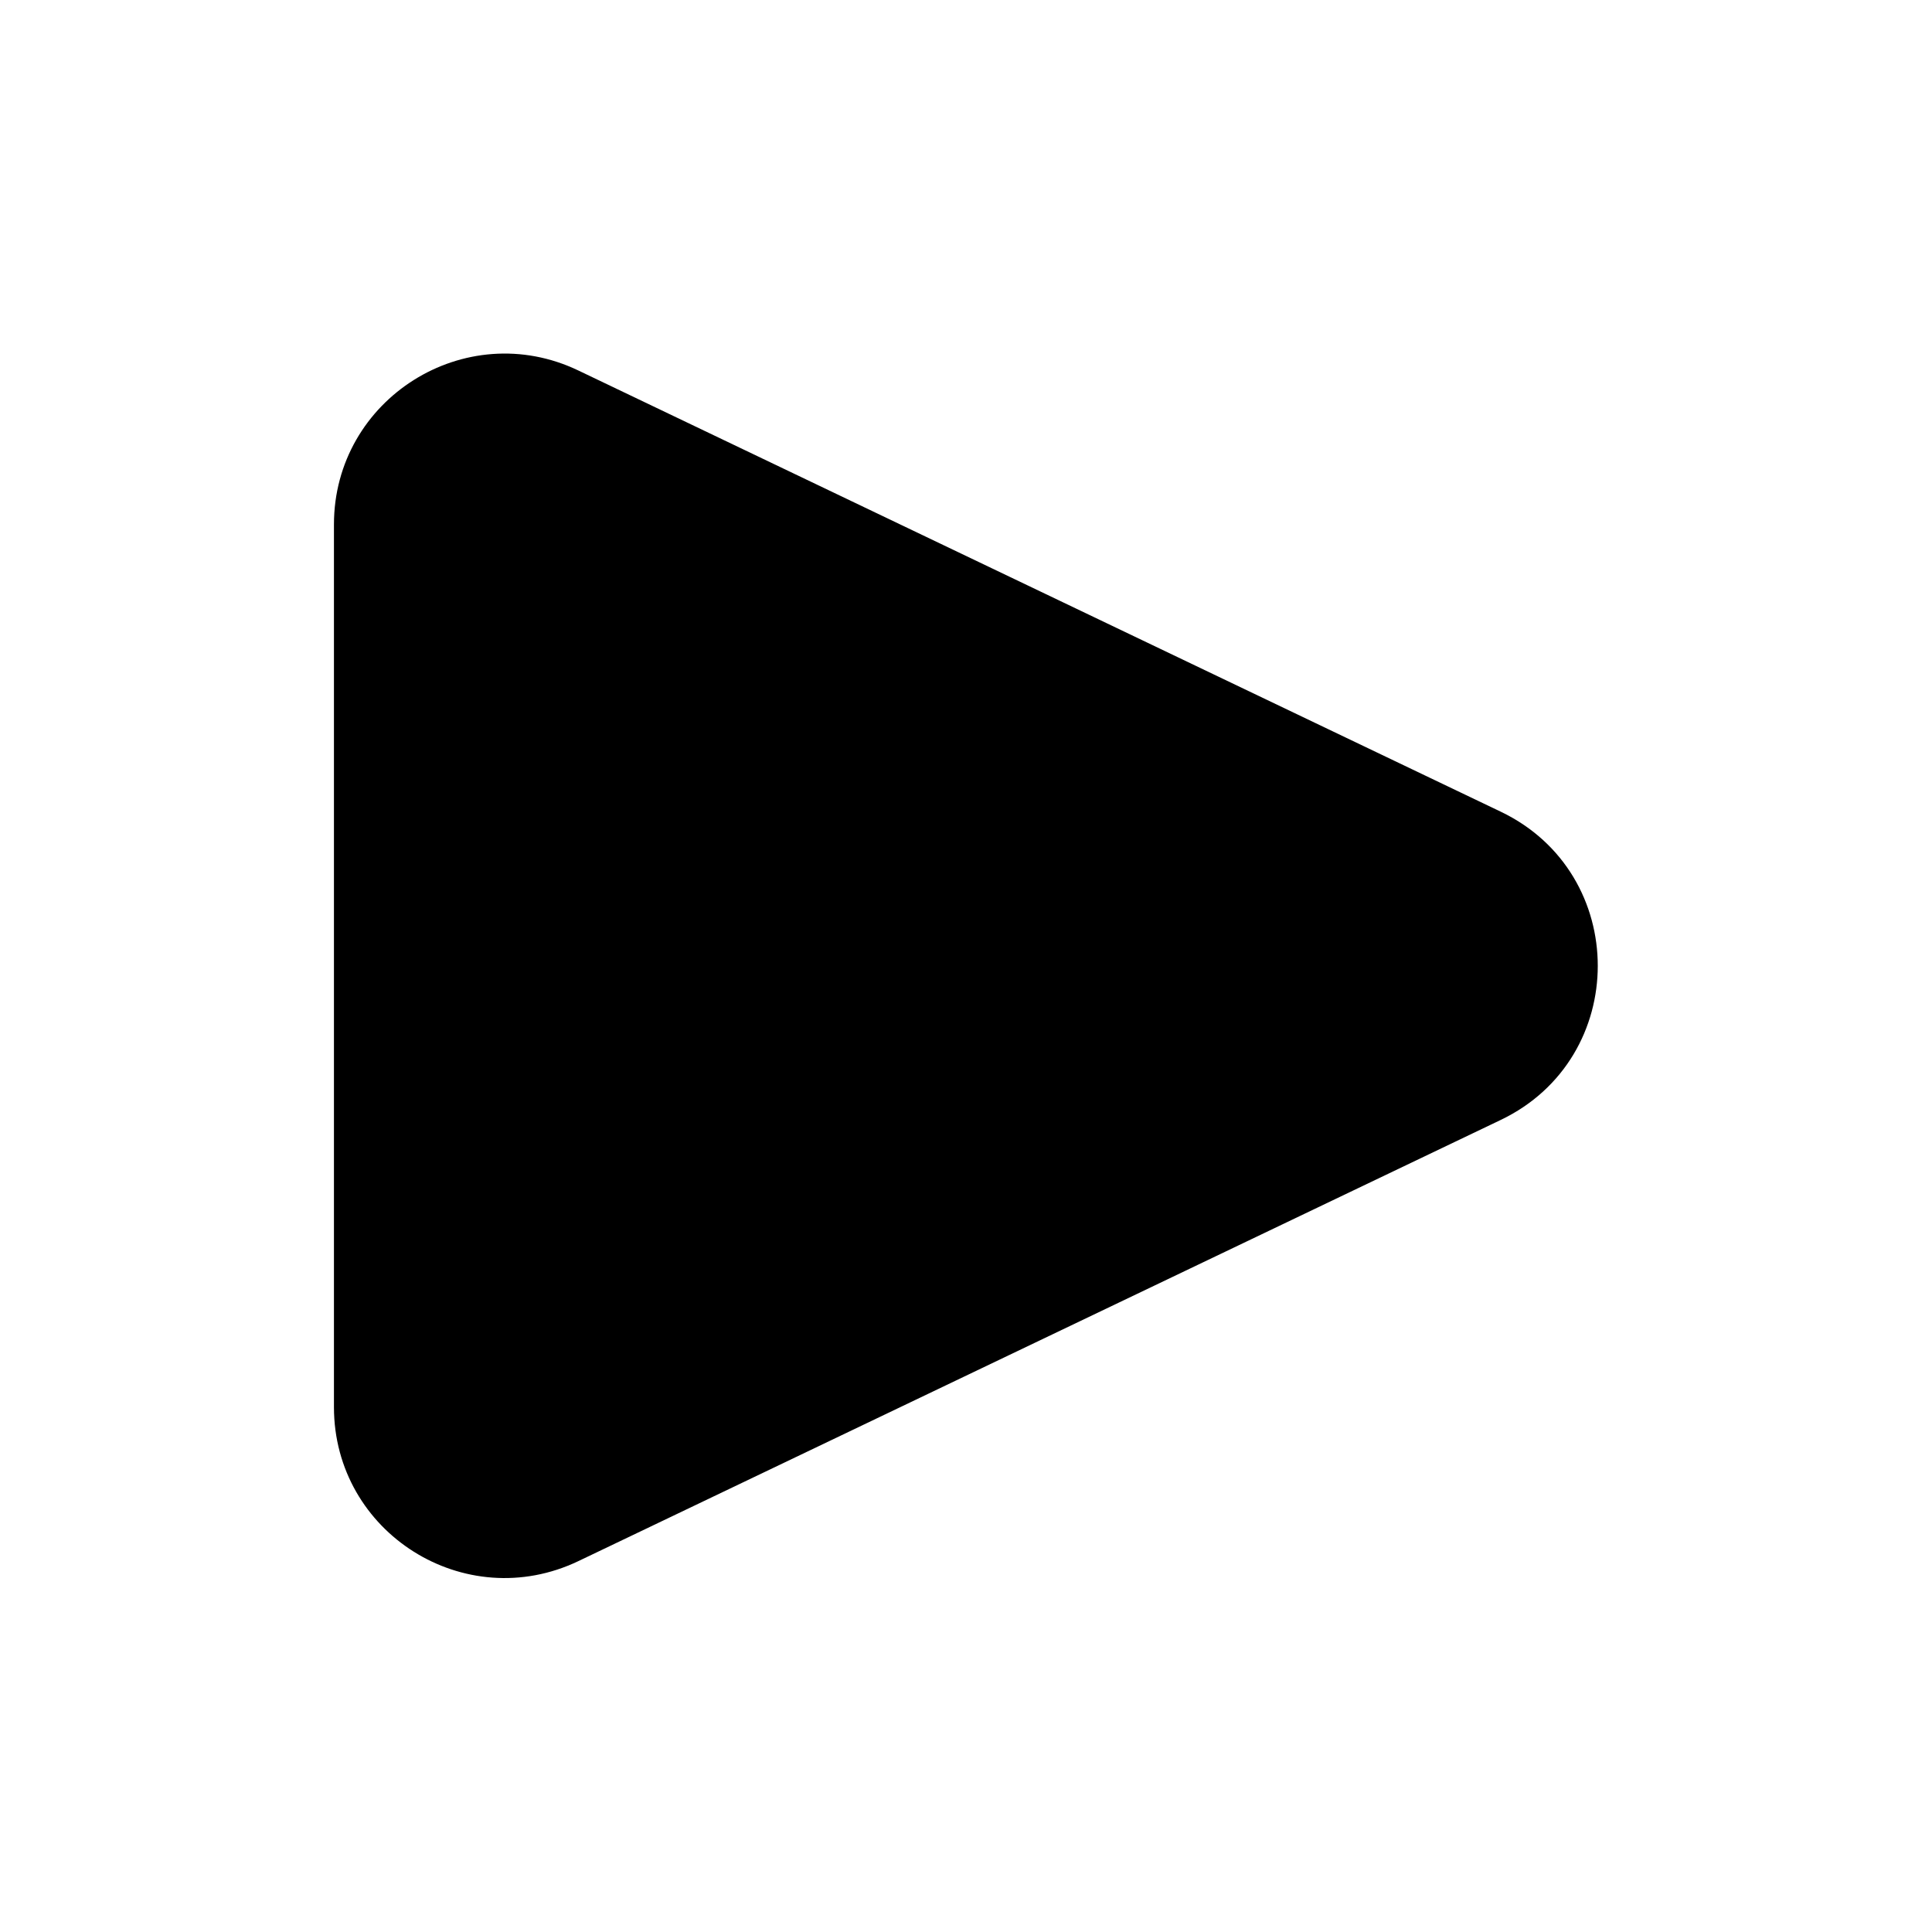 <svg viewBox="0 0 512 512" xmlns="http://www.w3.org/2000/svg">
<style>
@media (prefers-color-scheme: dark) {
  .b {
    fill: #fff
  }
}
</style>
<path class="b" d="m88.5 139.1v233.8c0 33.3 34.7 55.2 64.8 40.8l244.4-116.9c34.3-16.4 34.3-65.3 0-81.7l-244.4-116.9c-30-14.4-64.8 7.5-64.8 40.8z"/></svg>
